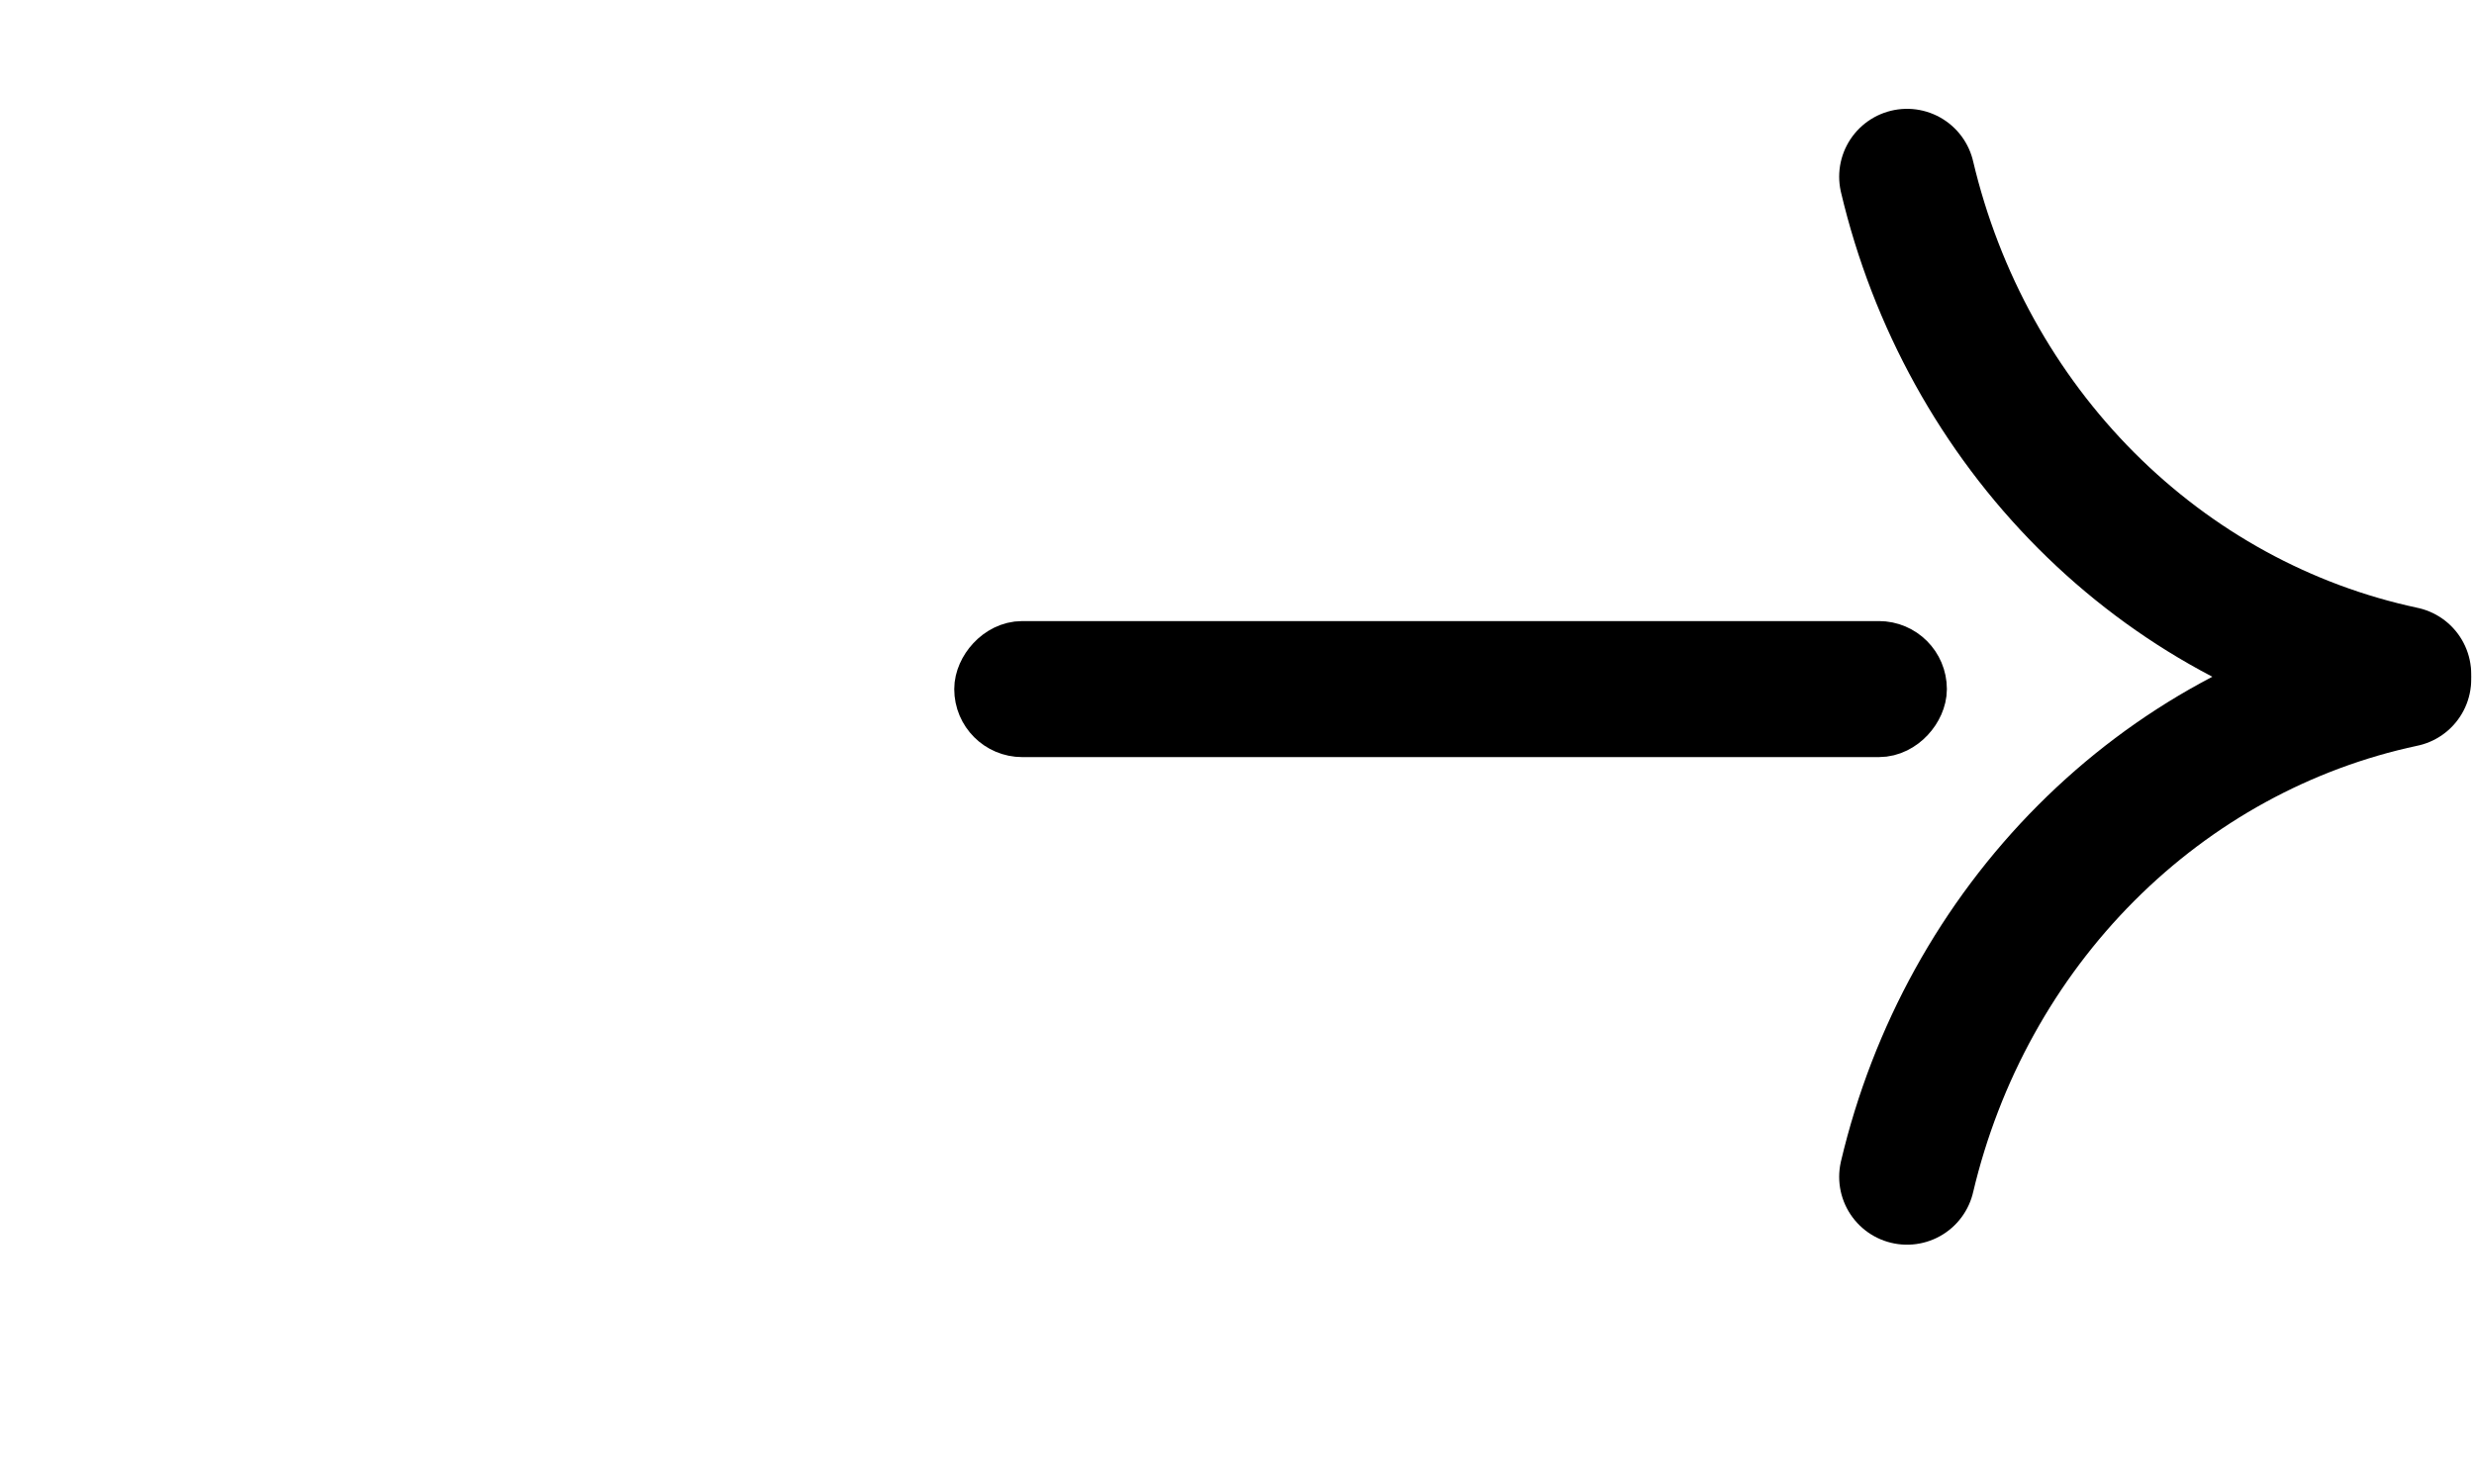 <svg width="80" height="48" viewBox="0 0 70 38" fill="none" xmlns="http://www.w3.org/2000/svg">

<path d="M68.001 17.08C64.624 16.361 61.513 14.657 59.027 12.165C56.541 9.672 54.783 6.494 53.958 3" stroke="black" stroke-width="3.84" stroke-linecap="round"/>
<path d="M68.001 17.227C64.624 17.945 61.513 19.65 59.027 22.142C56.541 24.635 54.783 27.812 53.958 31.307" stroke="black" stroke-width="3.84" stroke-linecap="round"/>
<rect x="-0.962" y="0.962" width="26.161" height="1.925" rx="0.962" transform="matrix(-1 0 0 1 53.161 15.578)" fill="#FF5E00" stroke="black" stroke-width="1.925"/>
</svg>
